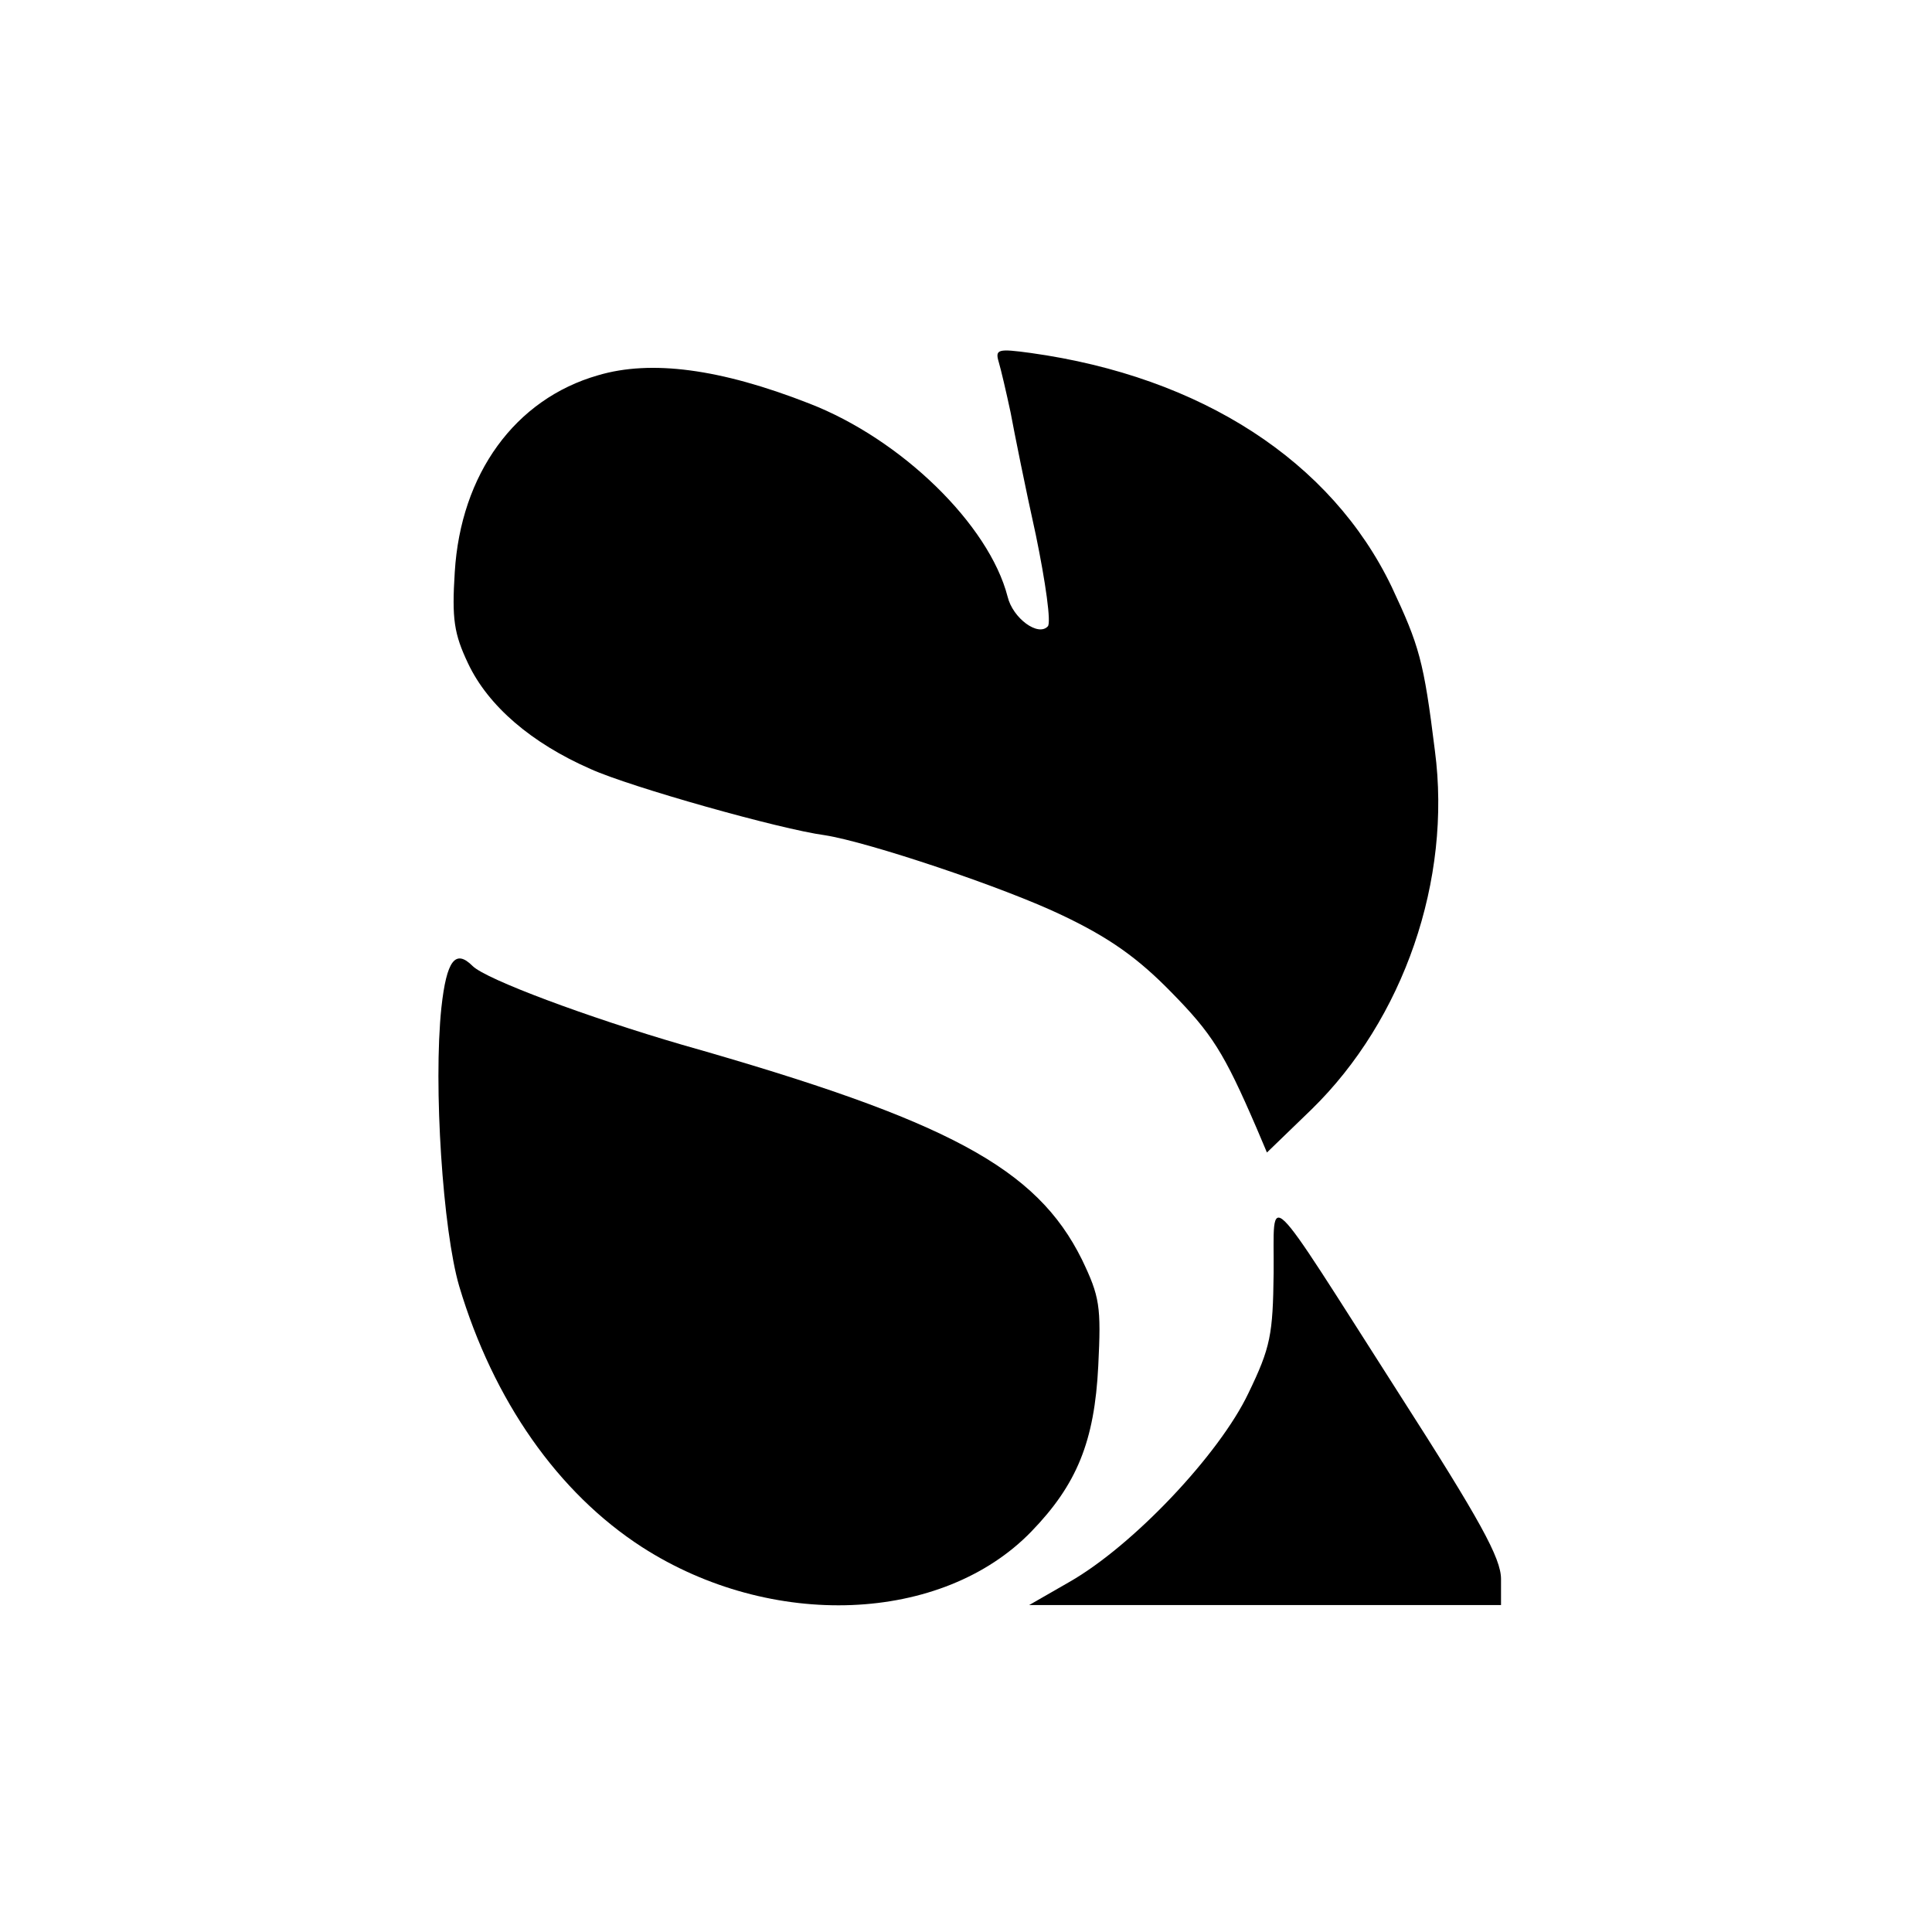 <?xml version="1.0" standalone="no"?>
<!DOCTYPE svg PUBLIC "-//W3C//DTD SVG 20010904//EN"
        "http://www.w3.org/TR/2001/REC-SVG-20010904/DTD/svg10.dtd">
<svg version="1.0" xmlns="http://www.w3.org/2000/svg"
     width="260pt" height="260pt" viewBox="0 0 260 260"
     preserveAspectRatio="xMidYMid meet">
    <g transform="translate(0,260) scale(0.1,-0.1)"
       fill="#000000" stroke="none">
        <path d="M1344 2113 c3 -10 10 -40 16 -68 5 -27 20 -102 34 -165 13 -63 21
-119 16 -123 -13 -14 -47 11 -54 40 -25 97 -143 212 -267 260 -120 47 -213 59
-284 38 -112 -32 -185 -133 -193 -265 -4 -63 -1 -83 18 -123 27 -57 85 -107
165 -142 53 -24 255 -81 315 -89 58 -9 241 -70 320 -108 63 -30 101 -57 146
-103 55 -56 71 -81 115 -183 l14 -33 60 58 c124 121 189 309 166 483 -15 121
-21 141 -58 220 -81 169 -256 283 -486 315 -44 6 -48 5 -43 -12z"/>
        <path d="M594 1244 c-11 -105 2 -300 24 -375 46 -154 133 -278 246 -351 174
-112 404 -103 524 21 61 63 85 121 90 223 4 80 2 93 -22 143 -61 123 -179 187
-538 289 -127 37 -264 88 -282 106 -23 23 -35 8 -42 -56z"/>
        <path d="M1714 887 c-1 -83 -4 -100 -34 -162 -39 -82 -155 -205 -241 -254
l-54 -31 318 0 317 0 0 35 c0 28 -28 79 -137 249 -186 291 -168 274 -169 163z"/>
    </g>
</svg>
